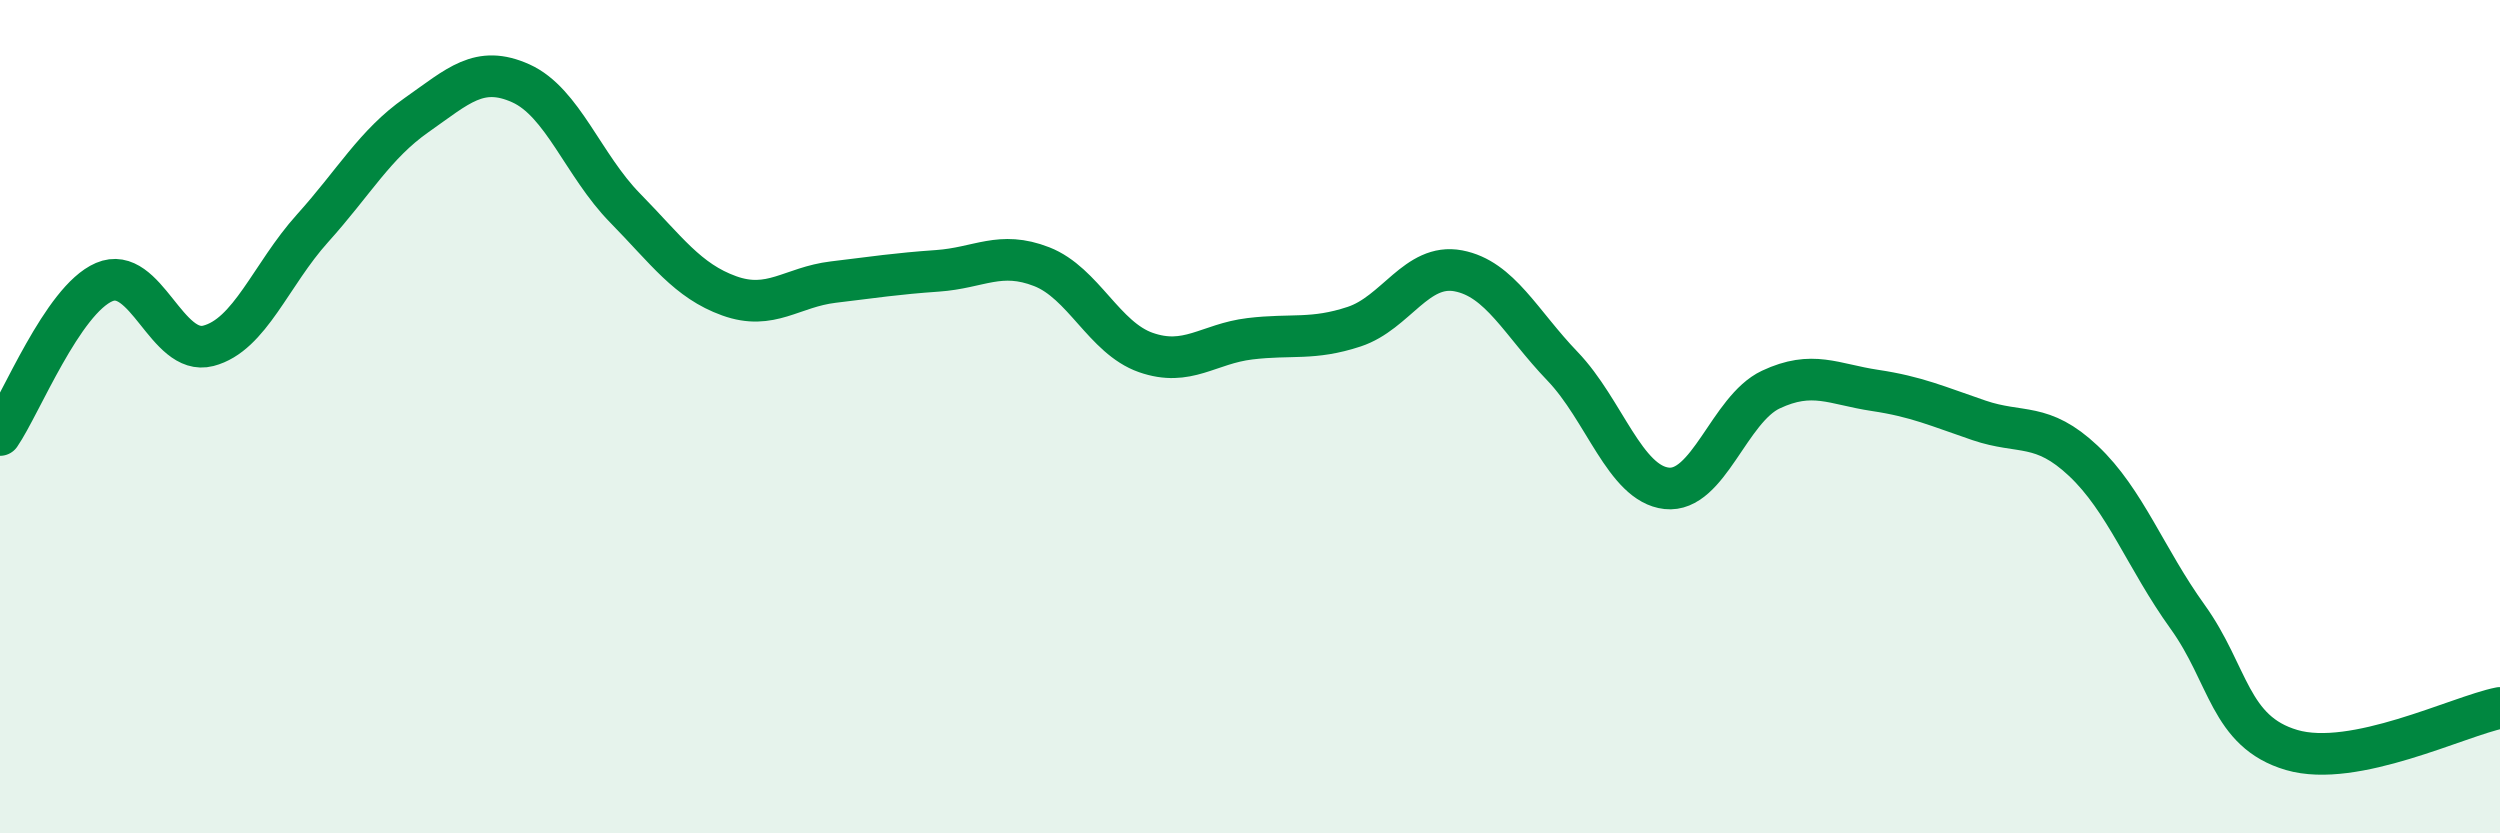 
    <svg width="60" height="20" viewBox="0 0 60 20" xmlns="http://www.w3.org/2000/svg">
      <path
        d="M 0,10.44 C 0.5,9.71 1.5,7.2 2.5,6.77 C 3.5,6.34 4,8.56 5,8.3 C 6,8.04 6.5,6.59 7.5,5.48 C 8.5,4.37 9,3.46 10,2.76 C 11,2.06 11.5,1.55 12.5,2 C 13.5,2.45 14,3.97 15,4.99 C 16,6.01 16.5,6.74 17.5,7.1 C 18.5,7.46 19,6.89 20,6.77 C 21,6.65 21.5,6.57 22.5,6.5 C 23.5,6.43 24,6.01 25,6.4 C 26,6.79 26.5,8.11 27.5,8.46 C 28.5,8.81 29,8.25 30,8.13 C 31,8.01 31.5,8.17 32.5,7.84 C 33.5,7.51 34,6.31 35,6.5 C 36,6.69 36.5,7.75 37.5,8.79 C 38.5,9.83 39,11.61 40,11.72 C 41,11.83 41.5,9.82 42.5,9.35 C 43.5,8.88 44,9.22 45,9.37 C 46,9.52 46.5,9.75 47.5,10.09 C 48.5,10.43 49,10.12 50,11.06 C 51,12 51.5,13.41 52.5,14.8 C 53.5,16.19 53.5,17.56 55,18 C 56.5,18.44 59,17.19 60,16.99L60 20L0 20Z"
        fill="#008740"
        opacity="0.1"
        stroke-linecap="round"
        stroke-linejoin="round"
      />
      <path
        d="M 0,10.44 C 0.5,9.71 1.5,7.2 2.5,6.77 C 3.5,6.34 4,8.56 5,8.3 C 6,8.04 6.5,6.59 7.5,5.48 C 8.5,4.37 9,3.46 10,2.76 C 11,2.06 11.5,1.55 12.5,2 C 13.5,2.45 14,3.97 15,4.99 C 16,6.01 16.5,6.74 17.5,7.1 C 18.5,7.46 19,6.89 20,6.77 C 21,6.65 21.5,6.57 22.5,6.5 C 23.5,6.43 24,6.01 25,6.4 C 26,6.79 26.5,8.11 27.5,8.46 C 28.5,8.81 29,8.25 30,8.13 C 31,8.01 31.5,8.17 32.5,7.84 C 33.5,7.51 34,6.31 35,6.5 C 36,6.69 36.5,7.75 37.5,8.79 C 38.5,9.83 39,11.61 40,11.72 C 41,11.83 41.5,9.82 42.5,9.35 C 43.5,8.88 44,9.22 45,9.37 C 46,9.52 46.5,9.75 47.5,10.09 C 48.5,10.43 49,10.12 50,11.06 C 51,12 51.5,13.41 52.5,14.8 C 53.5,16.19 53.5,17.56 55,18 C 56.5,18.44 59,17.19 60,16.99"
        stroke="#008740"
        stroke-width="1"
        fill="none"
        stroke-linecap="round"
        stroke-linejoin="round"
      />
    </svg>
  